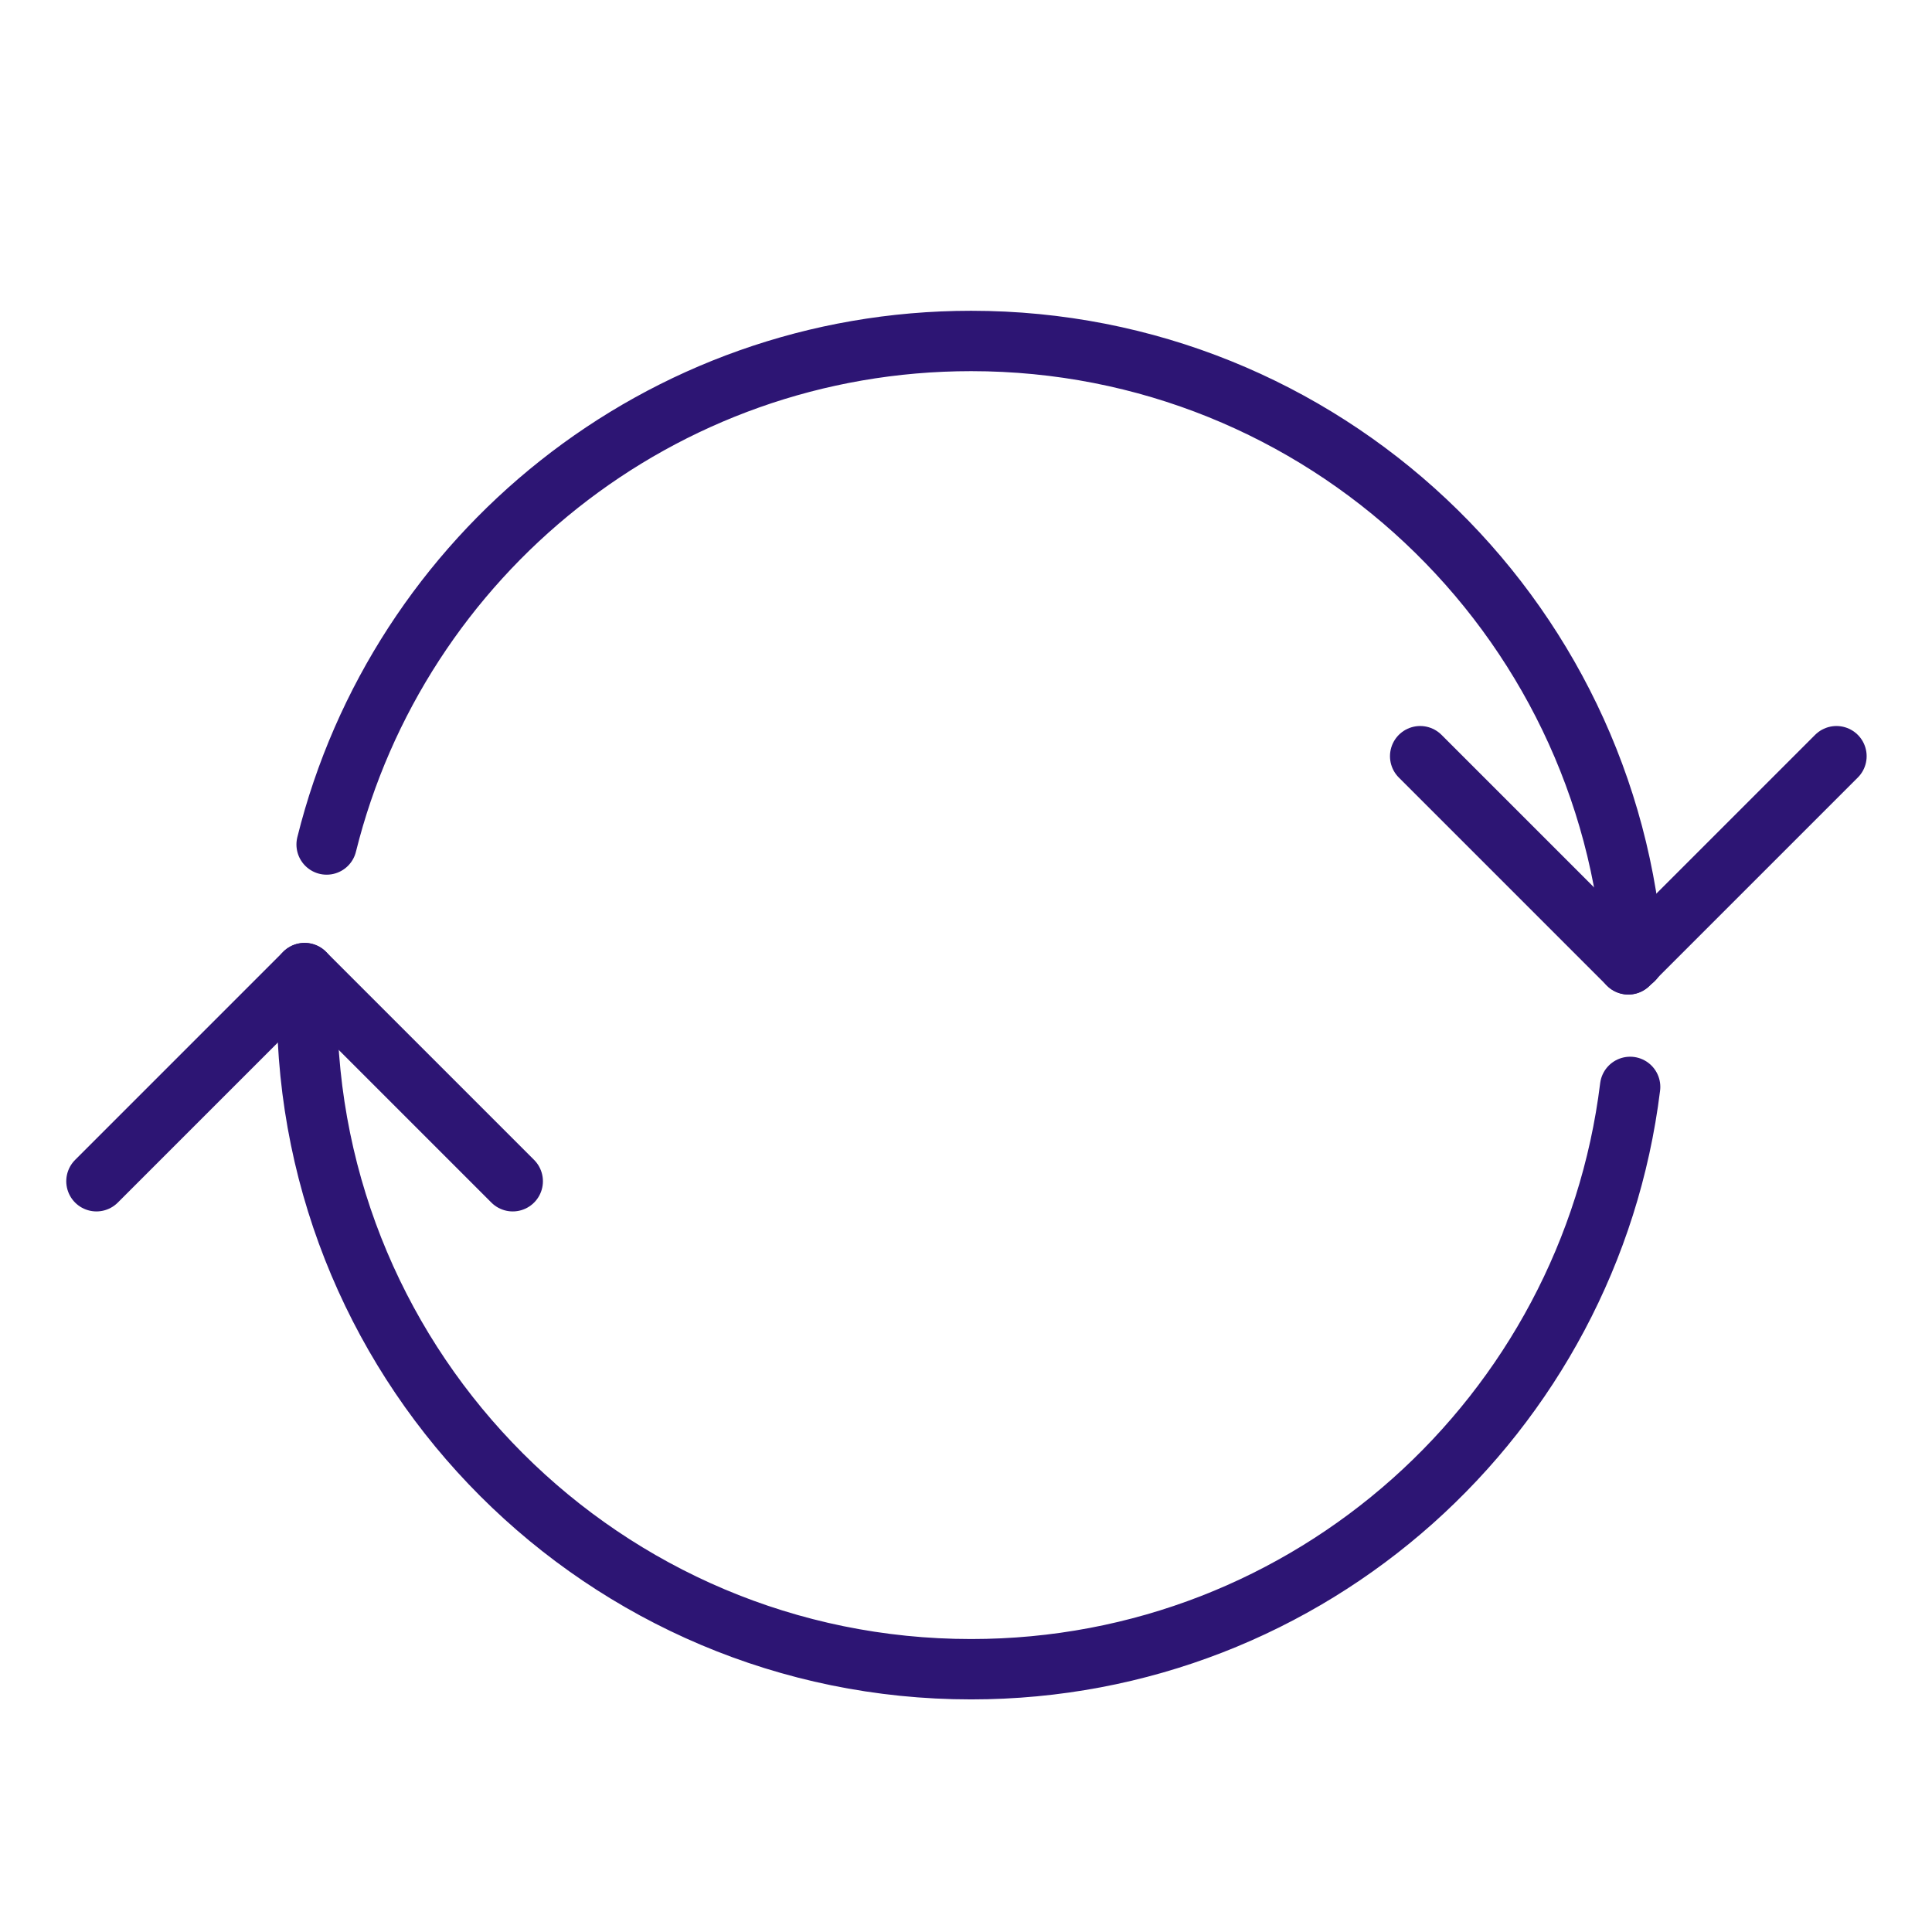 <svg xmlns="http://www.w3.org/2000/svg" width="128" height="128" viewBox="0 0 128 128" fill="none">
<rect x="0" y="0" width="128" height="128" fill="#808080" stroke="none"/>
<g clip-path="url(#clip0_6903_7598)">
<rect width="128" height="128" fill="white"/>
<path d="M6.39 78.26L20.18 64.47" stroke="#2D1574" stroke-width="4" stroke-linecap="round" stroke-linejoin="round"/>
<path d="M20.18 64.47L33.97 78.26" stroke="#2D1574" stroke-width="4" stroke-linecap="round" stroke-linejoin="round"/>
<path d="M121.67 50.1L107.88 63.89" stroke="#2D1574" stroke-width="4" stroke-linecap="round" stroke-linejoin="round"/>
<path d="M107.88 63.89L94.09 50.1" stroke="#2D1574" stroke-width="4" stroke-linecap="round" stroke-linejoin="round"/>
<path d="M20.34 66.59C20.34 90.89 40.04 110.59 64.34 110.59C86.8 110.59 105.32 93.75 108 72.01" stroke="#2D1574" stroke-width="4" stroke-linecap="round" stroke-linejoin="round"/>
<path d="M108.23 63.58C106.68 40.69 87.63 22.59 64.34 22.59C43.71 22.59 26.4 36.79 21.64 55.95" stroke="#2D1574" stroke-width="4" stroke-linecap="round" stroke-linejoin="round"/>
</g>
<defs>
<clipPath id="clip0_6903_7598">
<rect width="128" height="128" fill="white"/>
</clipPath>
</defs>
</svg>